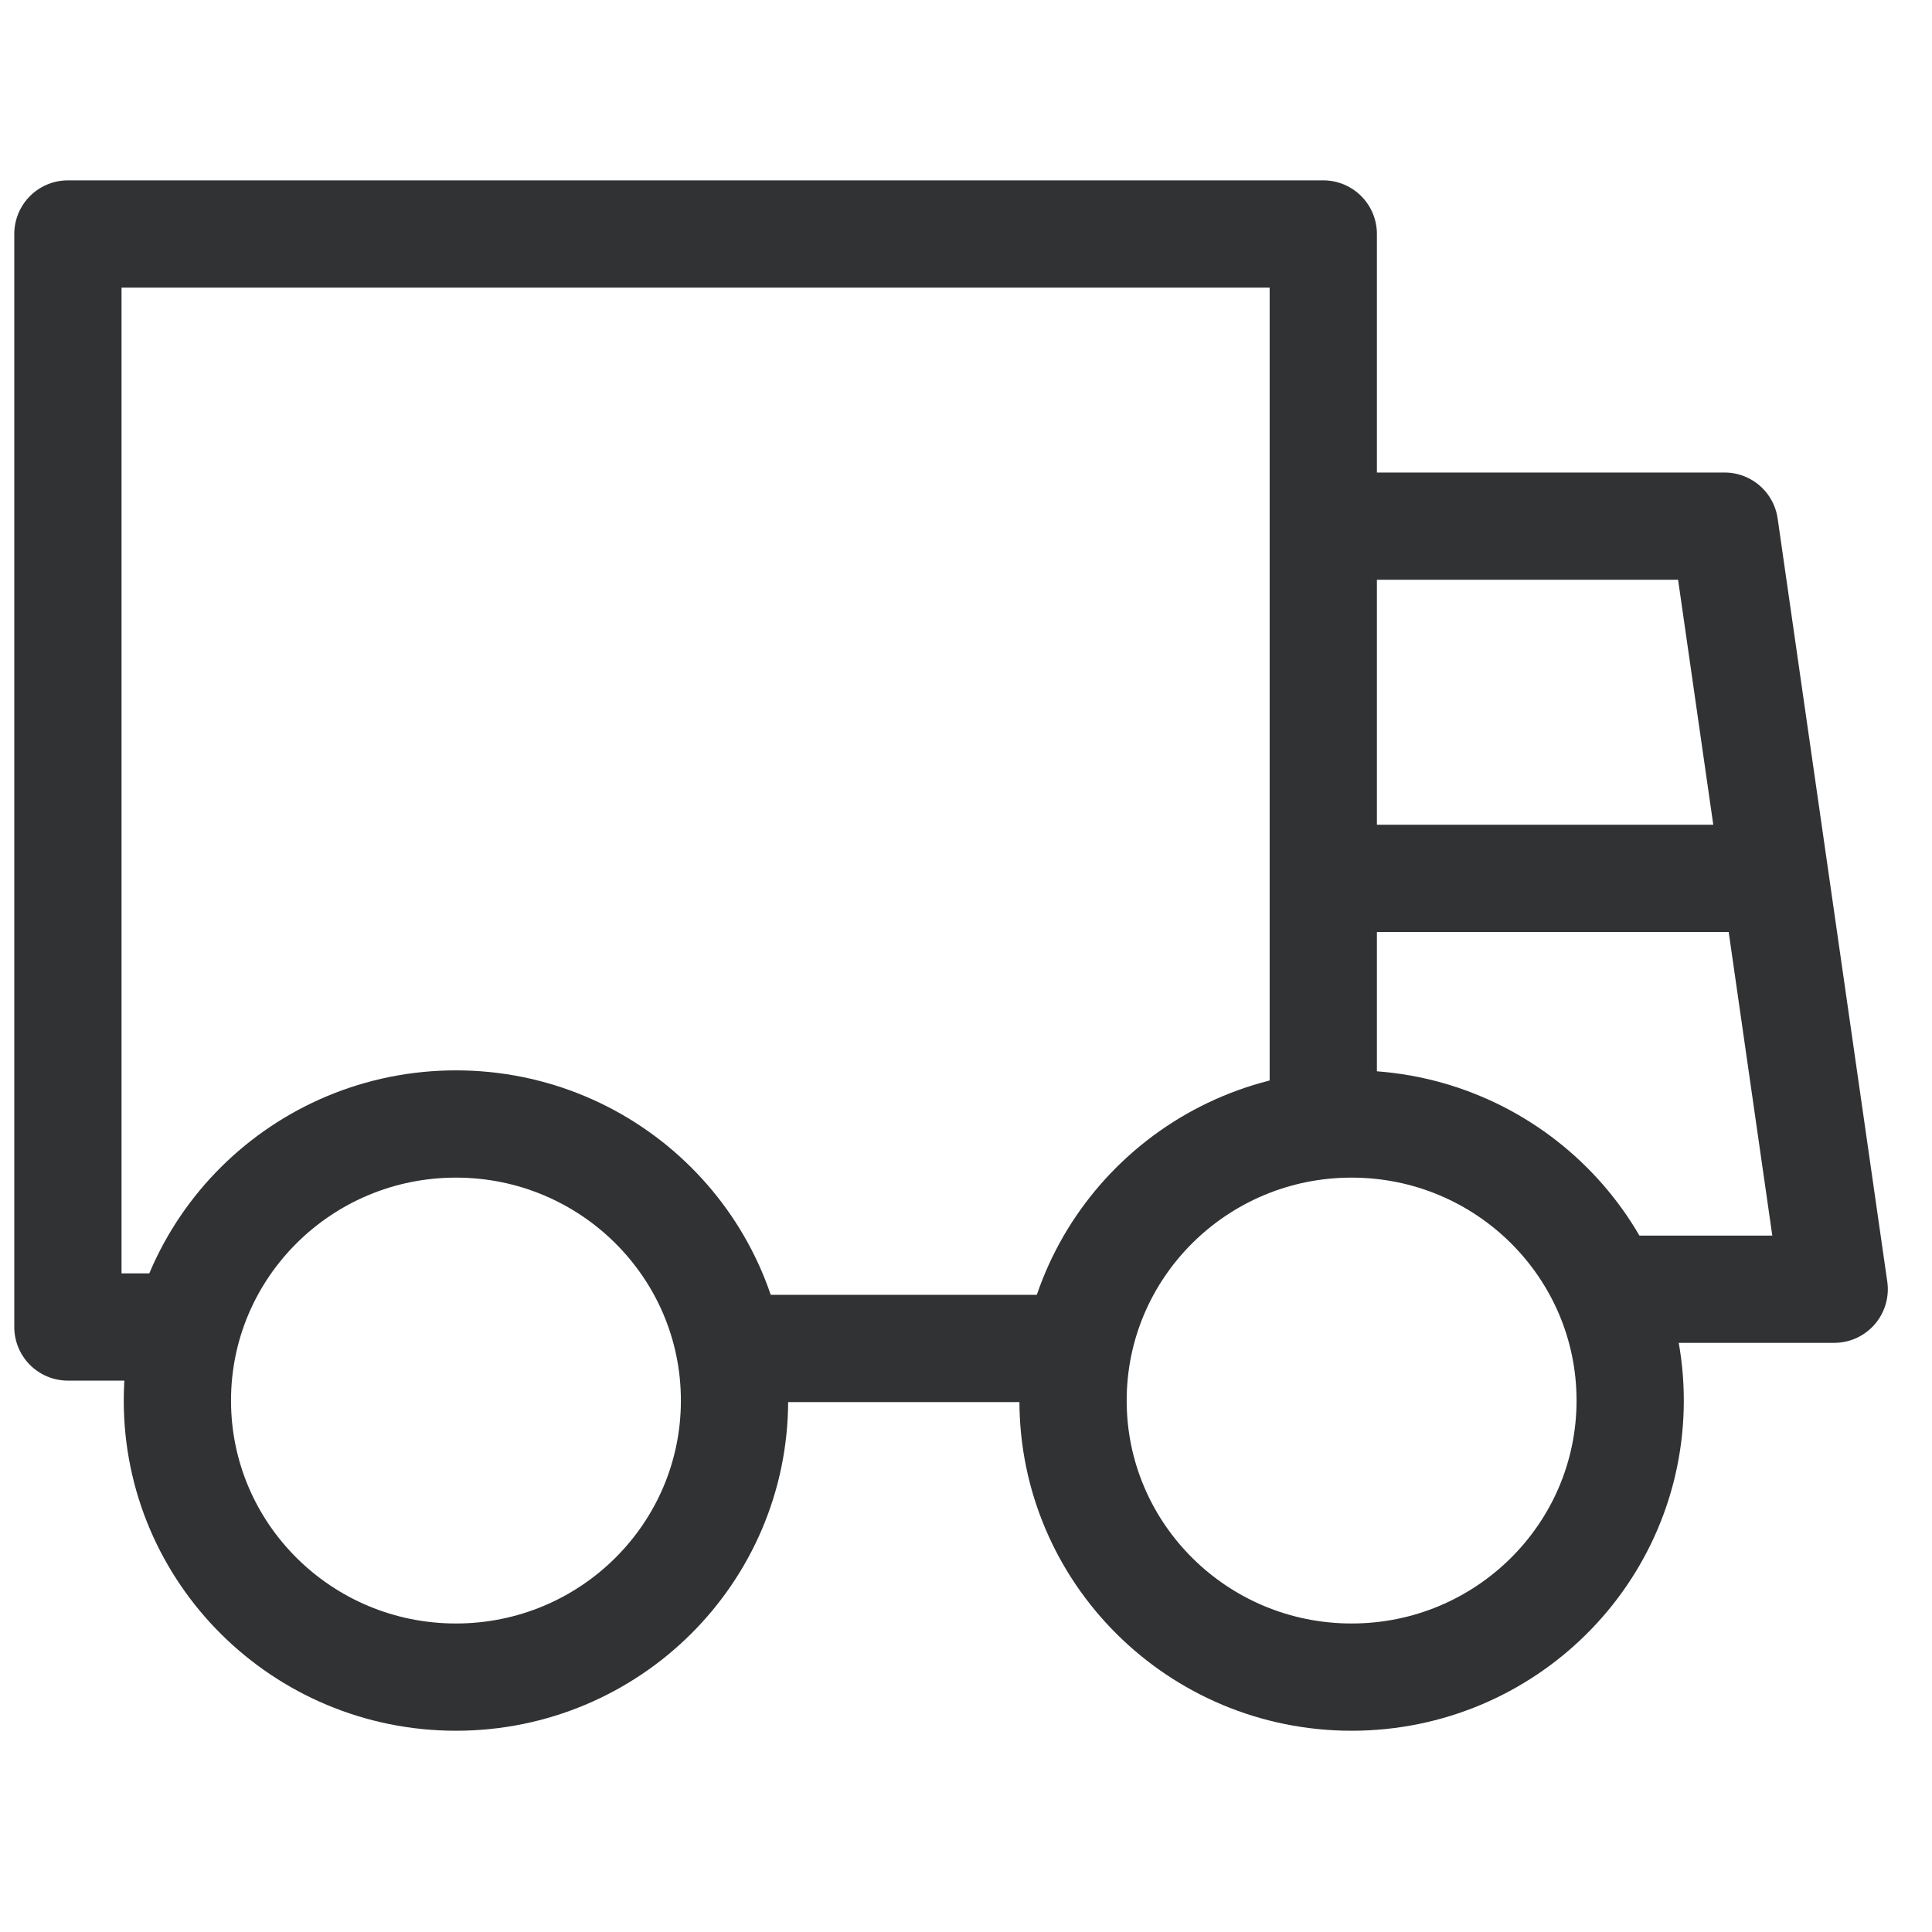 <svg width="27" height="27" viewBox="0 0 27 27" fill="none" xmlns="http://www.w3.org/2000/svg">
<g clip-path="url(#clip0_2676_133)">
<ellipse cx="6.372" cy="19.573" rx="3.893" ry="3.865" stroke="#313234" stroke-width="1.499"/>
<ellipse cx="18.889" cy="19.573" rx="3.893" ry="3.865" stroke="#313234" stroke-width="1.499"/>
<path d="M18.449 7.353H24.101L25.633 18.017H22.439" stroke="#313234" stroke-width="1.499" stroke-linejoin="round"/>
<path d="M18.432 12.275H24.733" stroke="#313234" stroke-width="1.499" stroke-linejoin="round"/>
<path d="M18.493 15.721V3.27H0.949V18.545H2.618" stroke="#313234" stroke-width="1.499" stroke-linejoin="round"/>
<path d="M10.192 18.845H14.898" stroke="#313234" stroke-width="1.499"/>
</g>
<defs>
<clipPath id="clip0_2676_133">
<rect width="26.582" height="26.582" fill="white" transform="translate(0 0.42)"/>
</clipPath>
</defs>
</svg>
